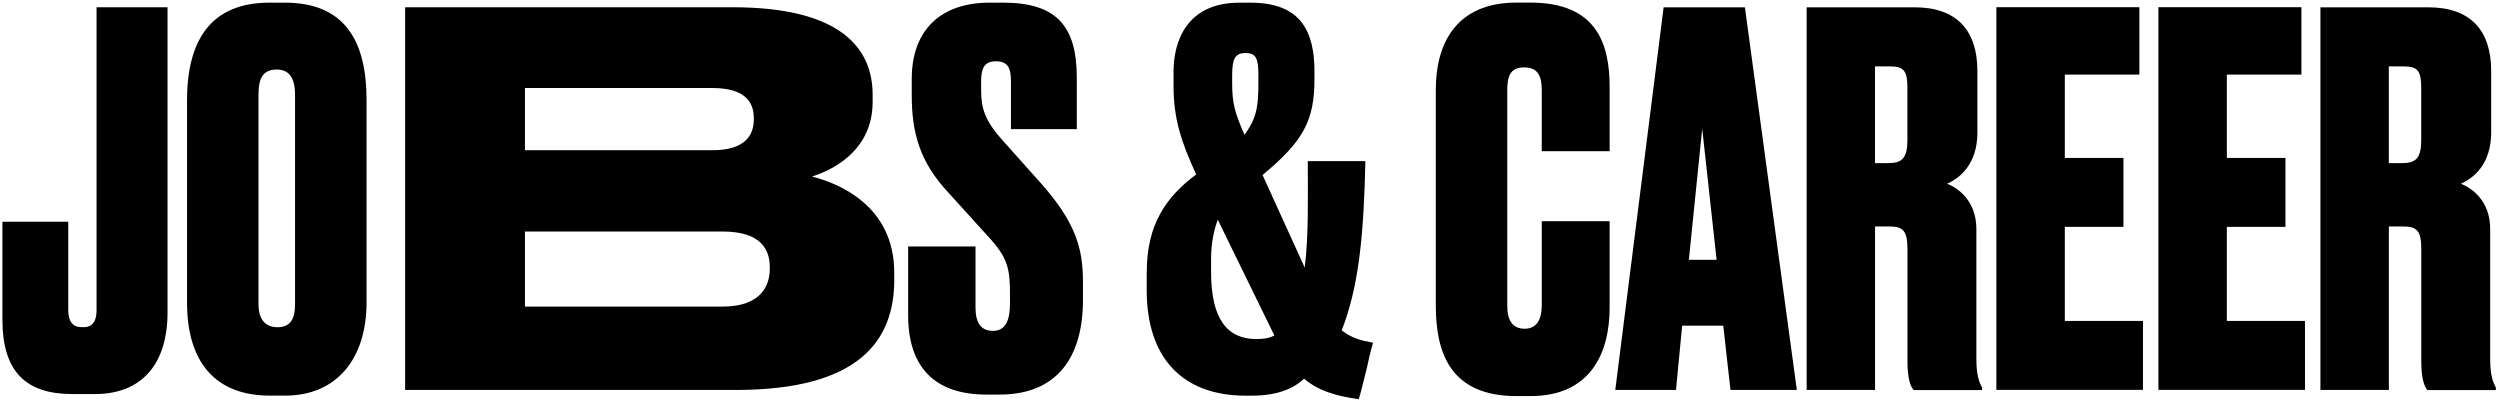 <?xml version="1.0" encoding="UTF-8" standalone="no"?>
<svg width="530" height="85" viewBox="0 0 530 85" fill="none" xmlns="http://www.w3.org/2000/svg">
                            <path d="M14.47 47.009V65.759C14.47 68.159 15.45 69.359 17.3 69.359H17.74C19.81 69.359 20.47 67.829 20.47 65.759V1.539H35.52V66.199C35.52 77.539 29.74 83.539 20.14 83.539H15.34C5.74 83.539 0.51 79.069 0.51 67.729V47.009H14.47Z" fill="black"></path>
                            <path d="M77.71 64.131C77.71 76.021 71.39 83.871 60.48 83.871H57.21C45.76 83.871 39.65 76.891 39.65 64.131V21.28C39.65 8.741 44.56 0.561 57.1 0.561H60.37C73.13 0.561 77.71 8.741 77.71 21.171V64.131ZM62.55 20.081C62.55 16.481 61.24 14.741 58.73 14.741C55.79 14.741 54.8 16.481 54.8 20.081V64.571C54.8 67.081 55.78 69.371 58.84 69.371C61.9 69.371 62.55 67.081 62.55 64.571V20.081Z" fill="black"></path>
                            <path d="M85.88 1.539H155.34C178.56 1.539 185 10.479 185 20.079V21.609C185 32.189 176.06 36.219 172.13 37.419C177.69 38.839 189.58 43.529 189.58 57.809V59.339C189.58 72.099 182.27 82.669 156 82.669H85.89V1.549L85.88 1.539ZM111.29 18.659V31.849H150.98C158.07 31.849 159.81 28.579 159.81 25.309V25.089C159.81 21.709 158.06 18.659 150.98 18.659H111.29ZM111.29 49.079V64.999H153.16C161.56 64.999 163.19 60.309 163.19 57.039V56.599C163.19 53.109 161.55 49.079 153.16 49.079H111.29Z" fill="black"></path>
                            <path d="M212.689 0.561C224.029 0.561 228.279 5.581 228.279 16.481V27.381H214.319V17.241C214.319 14.62 213.779 12.991 211.159 12.991C208.539 12.991 207.999 14.63 207.999 17.351V19.201C207.999 23.02 208.869 25.631 212.469 29.671L220.759 38.941C228.069 47.231 229.589 52.681 229.589 59.771V63.59C229.589 75.8 224.029 83.65 211.929 83.65H209.099C198.089 83.65 192.529 77.761 192.529 66.861V52.251H206.809V65.231C206.809 68.501 208.009 70.141 210.519 70.141C213.029 70.141 214.119 68.18 214.119 64.251V62.721C214.119 57.051 213.789 54.761 209.429 50.071L201.029 40.801C194.919 34.261 193.289 28.041 193.289 20.191V16.701C193.289 6.231 199.609 0.561 209.759 0.561H212.699H212.689Z" fill="black"></path>
                            <path d="M243.12 57.59C243.12 47.67 247.15 41.78 253.59 36.98C250.43 30.11 248.79 25.2 248.79 18.23V15.18C248.79 8.86 251.52 0.57 262.75 0.57H265.15C275.62 0.57 278.67 6.46 278.67 15.18V16.6C278.67 25.43 276.49 29.79 267.66 37.1L276.6 56.73C277.47 49.75 277.25 41.57 277.25 34.16H289.46C289.13 49.97 288.04 60.87 284.44 70.03C286.51 71.67 288.58 72.21 291.09 72.65C290.55 74.5 290.11 76.36 289.78 77.99C289.02 80.93 288.36 83.88 288.03 84.64C282.91 83.88 279.42 82.79 276.47 80.28C274.29 82.35 270.8 83.88 265.46 83.88H264.04C250.85 83.88 243.1 76.03 243.1 61.53V57.6L243.12 57.59ZM270.16 71.11L258.17 46.58C257.41 48.65 256.75 51.38 256.75 54.87V57.7C256.75 67.73 260.24 71.88 266.34 71.88C267.98 71.88 269.17 71.66 270.16 71.12V71.11ZM261.22 17.68C261.22 21.82 261.76 23.9 263.84 28.58C266.35 25.09 266.78 22.8 266.78 17.57V15.93C266.78 12.33 266.24 11.24 264.05 11.24C261.86 11.24 261.22 12.44 261.22 15.93V17.67V17.68Z" fill="black"></path>
                            <path d="M326.851 46.901H341.241V65.221C341.241 74.821 337.211 83.971 324.451 83.971H321.511C307.551 83.971 304.391 74.921 304.391 64.781V18.981C304.391 9.171 308.751 0.551 321.511 0.551H324.451C338.411 0.551 341.241 9.161 341.241 18.431V32.061H326.851V18.981C326.851 15.931 325.871 14.291 323.141 14.291C320.411 14.291 319.541 15.821 319.541 18.981V64.781C319.541 68.051 320.741 69.691 323.251 69.691C325.761 69.691 326.851 67.731 326.851 64.781V46.901Z" fill="black"></path>
                            <path d="M365.339 69.041H356.619L355.309 82.671H342.439L352.689 1.551H369.919L380.929 82.671H366.859L365.329 69.041H365.339ZM358.029 55.081H363.919L360.869 27.271L358.039 55.081H358.029Z" fill="black"></path>
                            <path d="M397.51 82.671H383.01V1.551H405.91C414.74 1.551 419.21 6.351 419.21 15.071V28.051C419.21 34.811 415.5 37.751 412.78 38.951C415.07 39.821 418.99 42.551 418.99 48.551V76.141C418.99 79.631 419.64 81.161 420.19 82.141V82.691H405.69C404.93 81.821 404.38 80.071 404.38 76.471V52.811C404.38 48.991 403.51 48.011 400.56 48.011H397.51V82.681V82.671ZM397.51 34.581H400.34C403.28 34.581 404.37 33.491 404.37 29.671V18.661C404.37 15.171 403.72 14.081 400.77 14.081H397.5V34.581H397.51Z" fill="black"></path>
                            <path d="M453.55 1.539V15.819H437.74V33.479H450.17V48.089H437.74V68.039H454.31V82.649H423.23V1.529H453.54L453.55 1.539Z" fill="black"></path>
                            <path d="M487.9 1.539V15.819H472.09V33.479H484.52V48.089H472.09V68.039H488.66V82.649H457.58V1.529H487.89L487.9 1.539Z" fill="black"></path>
                            <path d="M506.43 82.671H491.93V1.551H514.83C523.66 1.551 528.13 6.351 528.13 15.071V28.051C528.13 34.811 524.42 37.751 521.7 38.951C523.99 39.821 527.92 42.551 527.92 48.551V76.141C527.92 79.631 528.57 81.161 529.12 82.141V82.691H514.62C513.86 81.821 513.31 80.071 513.31 76.471V52.811C513.31 48.991 512.44 48.011 509.49 48.011H506.44V82.681L506.43 82.671ZM506.43 34.581H509.26C512.2 34.581 513.3 33.491 513.3 29.671V18.661C513.3 15.171 512.65 14.081 509.7 14.081H506.43V34.581Z" fill="black"></path>
                        </svg>